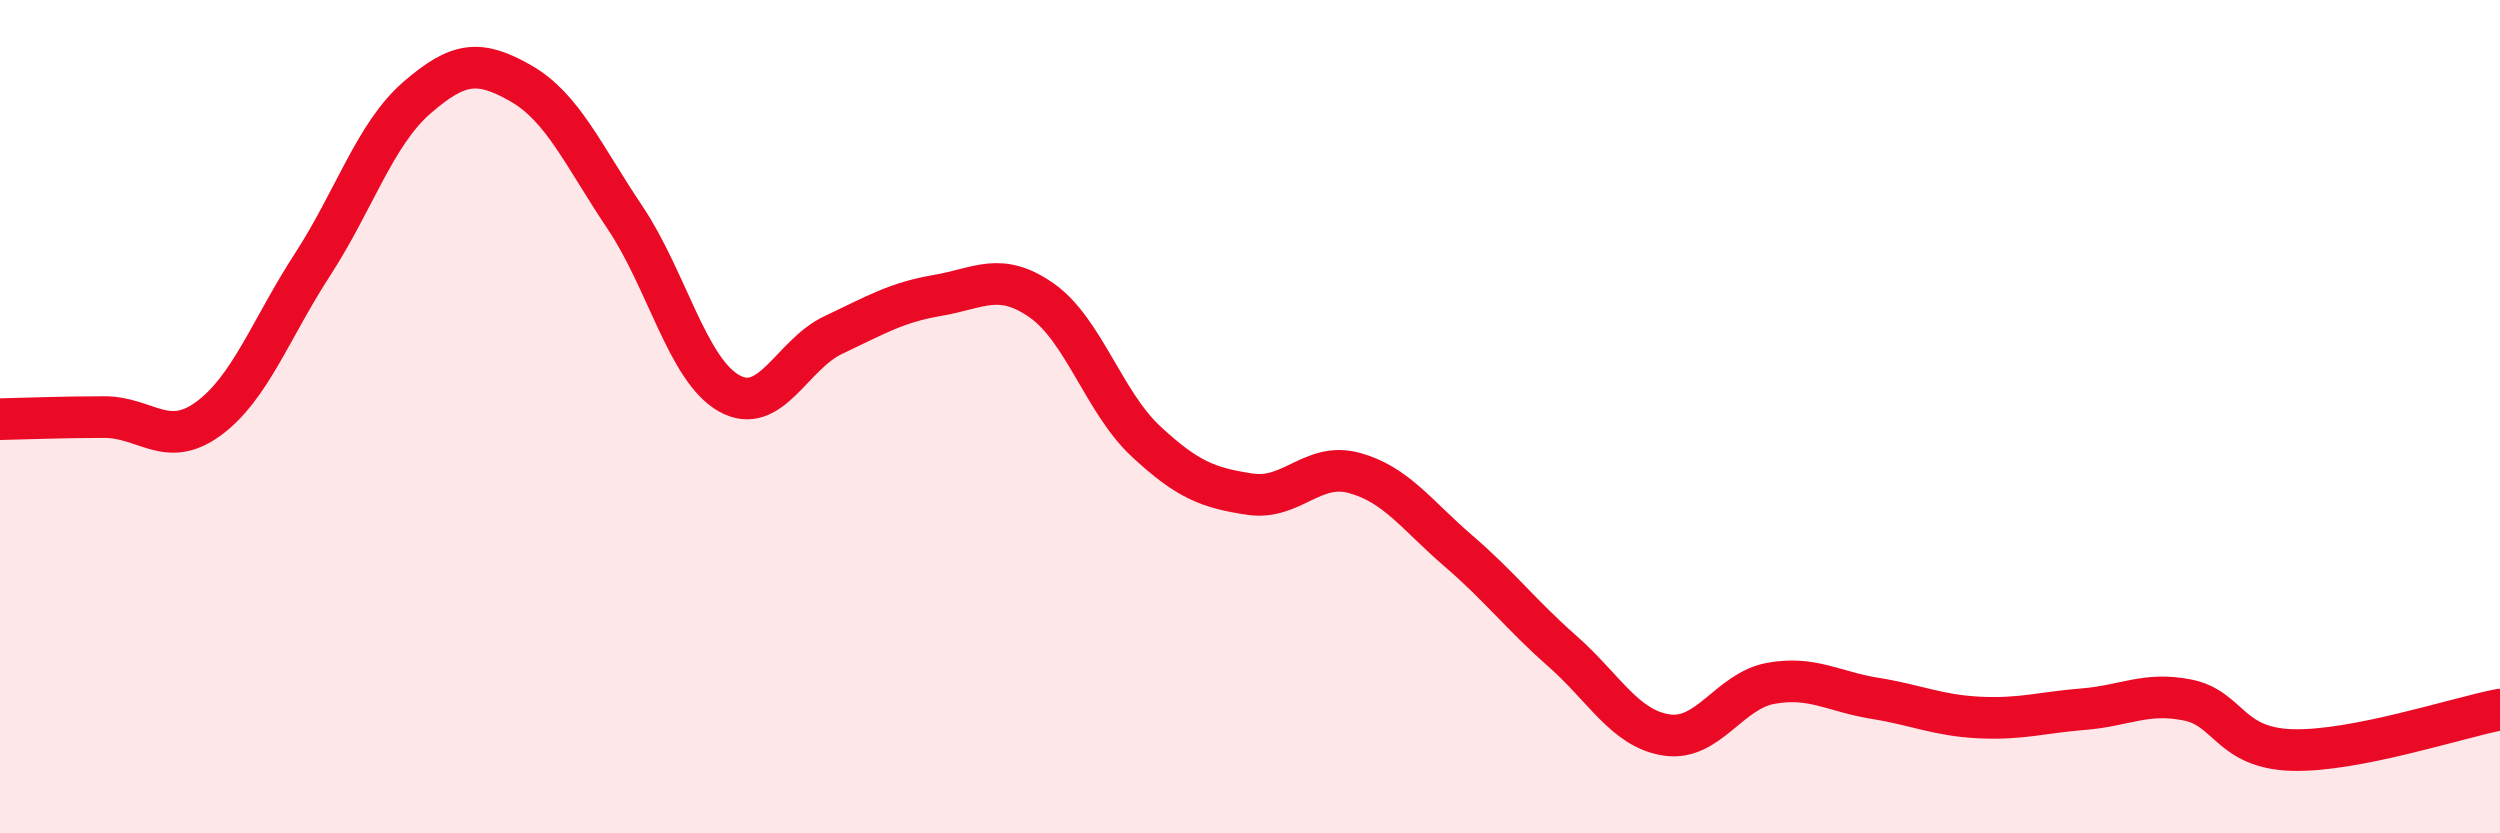 
    <svg width="60" height="20" viewBox="0 0 60 20" xmlns="http://www.w3.org/2000/svg">
      <path
        d="M 0,10.06 C 0.5,10.05 1.5,10.01 2.5,10.01 C 3.5,10.01 4,10.78 5,10.05 C 6,9.32 6.5,7.89 7.5,6.35 C 8.5,4.81 9,3.22 10,2.35 C 11,1.48 11.5,1.43 12.5,2 C 13.5,2.57 14,3.73 15,5.22 C 16,6.71 16.5,8.88 17.5,9.44 C 18.5,10 19,8.51 20,8.04 C 21,7.57 21.5,7.26 22.5,7.09 C 23.5,6.92 24,6.51 25,7.21 C 26,7.91 26.5,9.66 27.5,10.59 C 28.5,11.52 29,11.71 30,11.86 C 31,12.01 31.5,11.08 32.5,11.35 C 33.5,11.62 34,12.36 35,13.22 C 36,14.08 36.5,14.75 37.5,15.63 C 38.5,16.51 39,17.49 40,17.64 C 41,17.79 41.5,16.58 42.5,16.4 C 43.5,16.22 44,16.6 45,16.76 C 46,16.92 46.5,17.17 47.5,17.22 C 48.5,17.27 49,17.1 50,17.02 C 51,16.94 51.5,16.6 52.5,16.8 C 53.5,17 53.5,17.95 55,18 C 56.5,18.05 59,17.22 60,17.03L60 20L0 20Z"
        fill="#EB0A25"
        opacity="0.1"
        stroke-linecap="round"
        stroke-linejoin="round"
      />
      <path
        d="M 0,10.06 C 0.5,10.05 1.5,10.01 2.5,10.01 C 3.5,10.01 4,10.78 5,10.05 C 6,9.32 6.5,7.89 7.5,6.35 C 8.5,4.81 9,3.22 10,2.35 C 11,1.48 11.5,1.43 12.5,2 C 13.5,2.57 14,3.73 15,5.22 C 16,6.71 16.5,8.88 17.5,9.44 C 18.5,10 19,8.51 20,8.04 C 21,7.57 21.5,7.26 22.5,7.09 C 23.5,6.92 24,6.51 25,7.21 C 26,7.91 26.5,9.66 27.5,10.59 C 28.5,11.52 29,11.71 30,11.86 C 31,12.01 31.5,11.08 32.5,11.35 C 33.5,11.62 34,12.36 35,13.22 C 36,14.08 36.5,14.75 37.5,15.63 C 38.5,16.51 39,17.49 40,17.64 C 41,17.79 41.5,16.58 42.5,16.4 C 43.5,16.22 44,16.6 45,16.76 C 46,16.92 46.5,17.17 47.5,17.22 C 48.5,17.27 49,17.1 50,17.02 C 51,16.94 51.5,16.6 52.5,16.8 C 53.5,17 53.5,17.95 55,18 C 56.5,18.05 59,17.22 60,17.03"
        stroke="#EB0A25"
        stroke-width="1"
        fill="none"
        stroke-linecap="round"
        stroke-linejoin="round"
      />
    </svg>
  